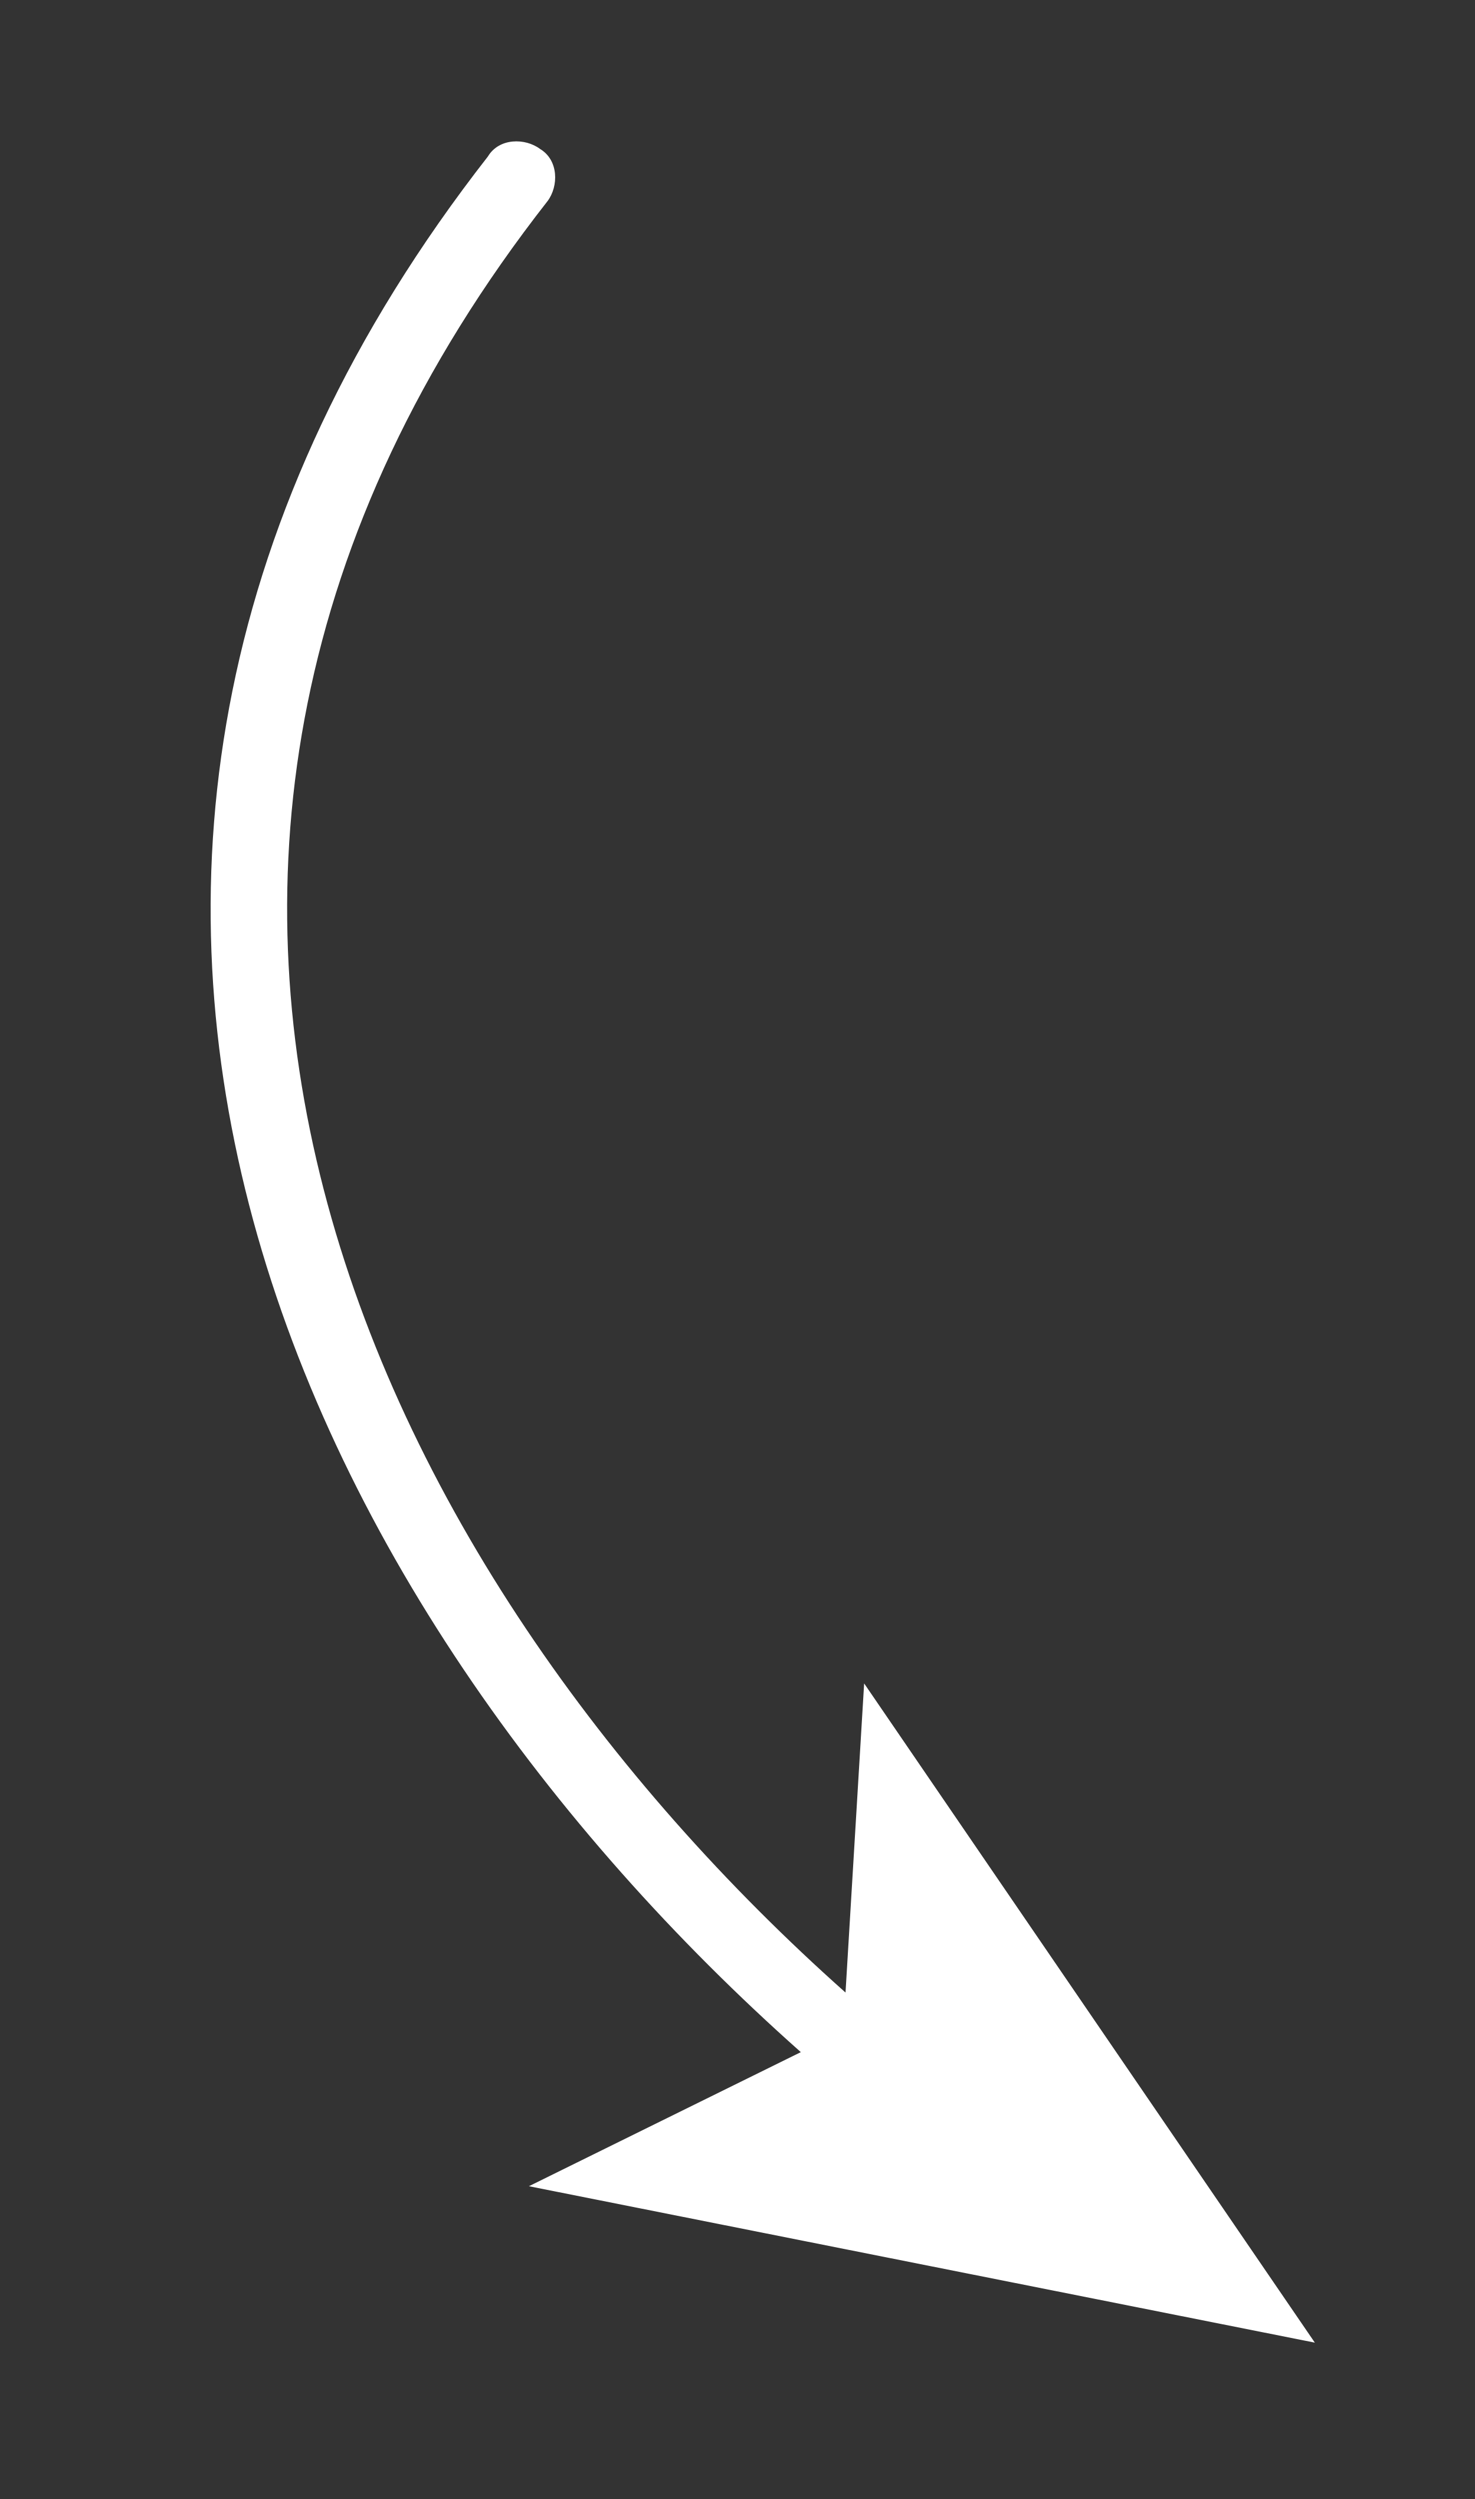 <svg xmlns="http://www.w3.org/2000/svg" id="Layer_1" data-name="Layer 1" viewBox="0 0 39.6 67.1"><rect x="0" y="0" width="39.6" height="67.1" fill="#333333" stroke="none"/><defs><style>      .cls-1 {        fill: #fff;        stroke-width: 0px;      }    </style></defs><path class="cls-1" d="M35.3,62.9l-12.1-17.7-.5,8.3C10,42.2.7,23.3,14.7,5.4c.3-.4.3-1.1-.2-1.4-.4-.3-1.1-.3-1.4.2C-1.8,23.3,8.1,43.2,21.5,55.1l-7.3,3.6,21.1,4.2Z"></path></svg>
